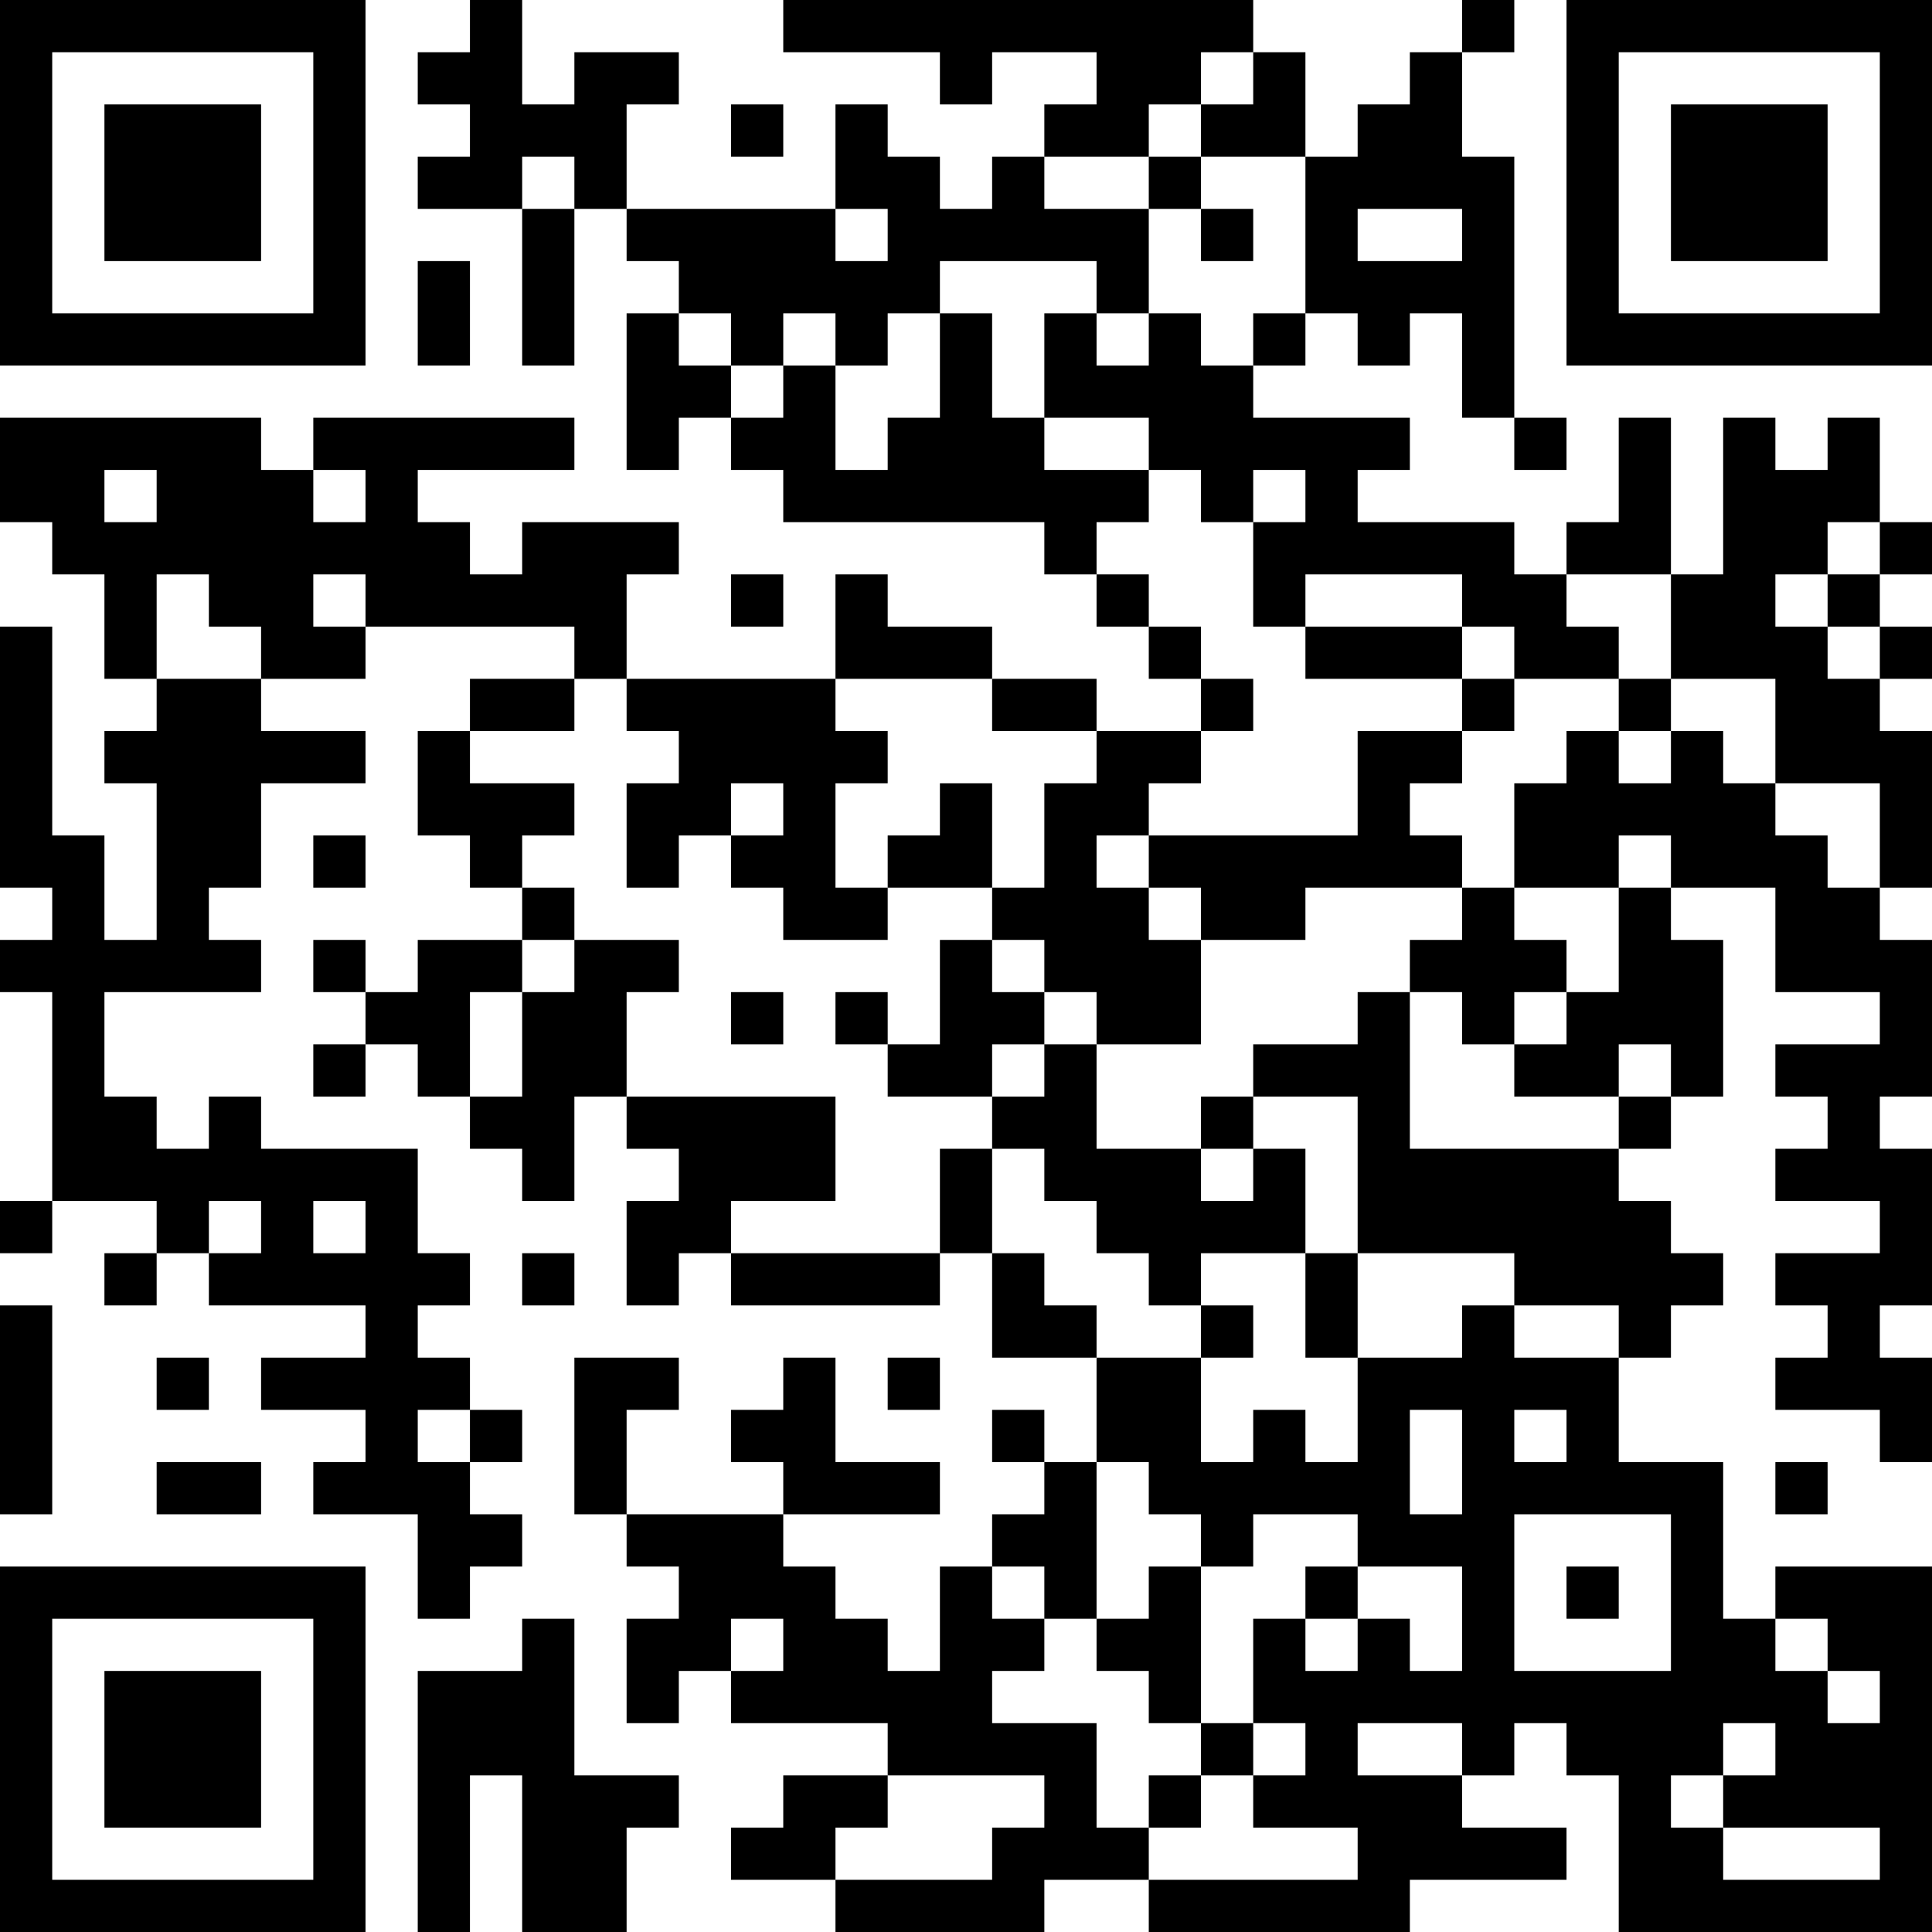 <?xml version="1.0" encoding="UTF-8"?>
<svg xmlns="http://www.w3.org/2000/svg" version="1.1" width="400" height="400" viewBox="0 0 400 400"><rect x="0" y="0" width="400" height="400" fill="#ffffff"/><g transform="scale(10.811)"><g transform="translate(0,0)"><path fill-rule="evenodd" d="M9 0L9 1L8 1L8 2L9 2L9 3L8 3L8 4L10 4L10 7L11 7L11 4L12 4L12 5L13 5L13 6L12 6L12 9L13 9L13 8L14 8L14 9L15 9L15 10L20 10L20 11L21 11L21 12L22 12L22 13L23 13L23 14L21 14L21 13L19 13L19 12L17 12L17 11L16 11L16 13L12 13L12 11L13 11L13 10L10 10L10 11L9 11L9 10L8 10L8 9L11 9L11 8L6 8L6 9L5 9L5 8L0 8L0 10L1 10L1 11L2 11L2 13L3 13L3 14L2 14L2 15L3 15L3 18L2 18L2 16L1 16L1 12L0 12L0 17L1 17L1 18L0 18L0 19L1 19L1 23L0 23L0 24L1 24L1 23L3 23L3 24L2 24L2 25L3 25L3 24L4 24L4 25L7 25L7 26L5 26L5 27L7 27L7 28L6 28L6 29L8 29L8 31L9 31L9 30L10 30L10 29L9 29L9 28L10 28L10 27L9 27L9 26L8 26L8 25L9 25L9 24L8 24L8 22L5 22L5 21L4 21L4 22L3 22L3 21L2 21L2 19L5 19L5 18L4 18L4 17L5 17L5 15L7 15L7 14L5 14L5 13L7 13L7 12L11 12L11 13L9 13L9 14L8 14L8 16L9 16L9 17L10 17L10 18L8 18L8 19L7 19L7 18L6 18L6 19L7 19L7 20L6 20L6 21L7 21L7 20L8 20L8 21L9 21L9 22L10 22L10 23L11 23L11 21L12 21L12 22L13 22L13 23L12 23L12 25L13 25L13 24L14 24L14 25L18 25L18 24L19 24L19 26L21 26L21 28L20 28L20 27L19 27L19 28L20 28L20 29L19 29L19 30L18 30L18 32L17 32L17 31L16 31L16 30L15 30L15 29L18 29L18 28L16 28L16 26L15 26L15 27L14 27L14 28L15 28L15 29L12 29L12 27L13 27L13 26L11 26L11 29L12 29L12 30L13 30L13 31L12 31L12 33L13 33L13 32L14 32L14 33L17 33L17 34L15 34L15 35L14 35L14 36L16 36L16 37L20 37L20 36L22 36L22 37L27 37L27 36L30 36L30 35L28 35L28 34L29 34L29 33L30 33L30 34L31 34L31 37L37 37L37 30L34 30L34 31L33 31L33 28L31 28L31 26L32 26L32 25L33 25L33 24L32 24L32 23L31 23L31 22L32 22L32 21L33 21L33 18L32 18L32 17L34 17L34 19L36 19L36 20L34 20L34 21L35 21L35 22L34 22L34 23L36 23L36 24L34 24L34 25L35 25L35 26L34 26L34 27L36 27L36 28L37 28L37 26L36 26L36 25L37 25L37 22L36 22L36 21L37 21L37 18L36 18L36 17L37 17L37 14L36 14L36 13L37 13L37 12L36 12L36 11L37 11L37 10L36 10L36 8L35 8L35 9L34 9L34 8L33 8L33 11L32 11L32 8L31 8L31 10L30 10L30 11L29 11L29 10L26 10L26 9L27 9L27 8L24 8L24 7L25 7L25 6L26 6L26 7L27 7L27 6L28 6L28 8L29 8L29 9L30 9L30 8L29 8L29 3L28 3L28 1L29 1L29 0L28 0L28 1L27 1L27 2L26 2L26 3L25 3L25 1L24 1L24 0L15 0L15 1L18 1L18 2L19 2L19 1L21 1L21 2L20 2L20 3L19 3L19 4L18 4L18 3L17 3L17 2L16 2L16 4L12 4L12 2L13 2L13 1L11 1L11 2L10 2L10 0ZM23 1L23 2L22 2L22 3L20 3L20 4L22 4L22 6L21 6L21 5L18 5L18 6L17 6L17 7L16 7L16 6L15 6L15 7L14 7L14 6L13 6L13 7L14 7L14 8L15 8L15 7L16 7L16 9L17 9L17 8L18 8L18 6L19 6L19 8L20 8L20 9L22 9L22 10L21 10L21 11L22 11L22 12L23 12L23 13L24 13L24 14L23 14L23 15L22 15L22 16L21 16L21 17L22 17L22 18L23 18L23 20L21 20L21 19L20 19L20 18L19 18L19 17L20 17L20 15L21 15L21 14L19 14L19 13L16 13L16 14L17 14L17 15L16 15L16 17L17 17L17 18L15 18L15 17L14 17L14 16L15 16L15 15L14 15L14 16L13 16L13 17L12 17L12 15L13 15L13 14L12 14L12 13L11 13L11 14L9 14L9 15L11 15L11 16L10 16L10 17L11 17L11 18L10 18L10 19L9 19L9 21L10 21L10 19L11 19L11 18L13 18L13 19L12 19L12 21L16 21L16 23L14 23L14 24L18 24L18 22L19 22L19 24L20 24L20 25L21 25L21 26L23 26L23 28L24 28L24 27L25 27L25 28L26 28L26 26L28 26L28 25L29 25L29 26L31 26L31 25L29 25L29 24L26 24L26 21L24 21L24 20L26 20L26 19L27 19L27 22L31 22L31 21L32 21L32 20L31 20L31 21L29 21L29 20L30 20L30 19L31 19L31 17L32 17L32 16L31 16L31 17L29 17L29 15L30 15L30 14L31 14L31 15L32 15L32 14L33 14L33 15L34 15L34 16L35 16L35 17L36 17L36 15L34 15L34 13L32 13L32 11L30 11L30 12L31 12L31 13L29 13L29 12L28 12L28 11L25 11L25 12L24 12L24 10L25 10L25 9L24 9L24 10L23 10L23 9L22 9L22 8L20 8L20 6L21 6L21 7L22 7L22 6L23 6L23 7L24 7L24 6L25 6L25 3L23 3L23 2L24 2L24 1ZM14 2L14 3L15 3L15 2ZM10 3L10 4L11 4L11 3ZM22 3L22 4L23 4L23 5L24 5L24 4L23 4L23 3ZM16 4L16 5L17 5L17 4ZM26 4L26 5L28 5L28 4ZM8 5L8 7L9 7L9 5ZM2 9L2 10L3 10L3 9ZM6 9L6 10L7 10L7 9ZM35 10L35 11L34 11L34 12L35 12L35 13L36 13L36 12L35 12L35 11L36 11L36 10ZM3 11L3 13L5 13L5 12L4 12L4 11ZM6 11L6 12L7 12L7 11ZM14 11L14 12L15 12L15 11ZM25 12L25 13L28 13L28 14L26 14L26 16L22 16L22 17L23 17L23 18L25 18L25 17L28 17L28 18L27 18L27 19L28 19L28 20L29 20L29 19L30 19L30 18L29 18L29 17L28 17L28 16L27 16L27 15L28 15L28 14L29 14L29 13L28 13L28 12ZM31 13L31 14L32 14L32 13ZM18 15L18 16L17 16L17 17L19 17L19 15ZM6 16L6 17L7 17L7 16ZM18 18L18 20L17 20L17 19L16 19L16 20L17 20L17 21L19 21L19 22L20 22L20 23L21 23L21 24L22 24L22 25L23 25L23 26L24 26L24 25L23 25L23 24L25 24L25 26L26 26L26 24L25 24L25 22L24 22L24 21L23 21L23 22L21 22L21 20L20 20L20 19L19 19L19 18ZM14 19L14 20L15 20L15 19ZM19 20L19 21L20 21L20 20ZM23 22L23 23L24 23L24 22ZM4 23L4 24L5 24L5 23ZM6 23L6 24L7 24L7 23ZM10 24L10 25L11 25L11 24ZM0 25L0 29L1 29L1 25ZM3 26L3 27L4 27L4 26ZM17 26L17 27L18 27L18 26ZM8 27L8 28L9 28L9 27ZM27 27L27 29L28 29L28 27ZM29 27L29 28L30 28L30 27ZM3 28L3 29L5 29L5 28ZM21 28L21 31L20 31L20 30L19 30L19 31L20 31L20 32L19 32L19 33L21 33L21 35L22 35L22 36L26 36L26 35L24 35L24 34L25 34L25 33L24 33L24 31L25 31L25 32L26 32L26 31L27 31L27 32L28 32L28 30L26 30L26 29L24 29L24 30L23 30L23 29L22 29L22 28ZM34 28L34 29L35 29L35 28ZM29 29L29 32L32 32L32 29ZM22 30L22 31L21 31L21 32L22 32L22 33L23 33L23 34L22 34L22 35L23 35L23 34L24 34L24 33L23 33L23 30ZM25 30L25 31L26 31L26 30ZM30 30L30 31L31 31L31 30ZM10 31L10 32L8 32L8 37L9 37L9 34L10 34L10 37L12 37L12 35L13 35L13 34L11 34L11 31ZM14 31L14 32L15 32L15 31ZM34 31L34 32L35 32L35 33L36 33L36 32L35 32L35 31ZM26 33L26 34L28 34L28 33ZM33 33L33 34L32 34L32 35L33 35L33 36L36 36L36 35L33 35L33 34L34 34L34 33ZM17 34L17 35L16 35L16 36L19 36L19 35L20 35L20 34ZM0 0L0 7L7 7L7 0ZM1 1L1 6L6 6L6 1ZM2 2L2 5L5 5L5 2ZM30 0L30 7L37 7L37 0ZM31 1L31 6L36 6L36 1ZM32 2L32 5L35 5L35 2ZM0 30L0 37L7 37L7 30ZM1 31L1 36L6 36L6 31ZM2 32L2 35L5 35L5 32Z" fill="#000000"/></g></g></svg>
